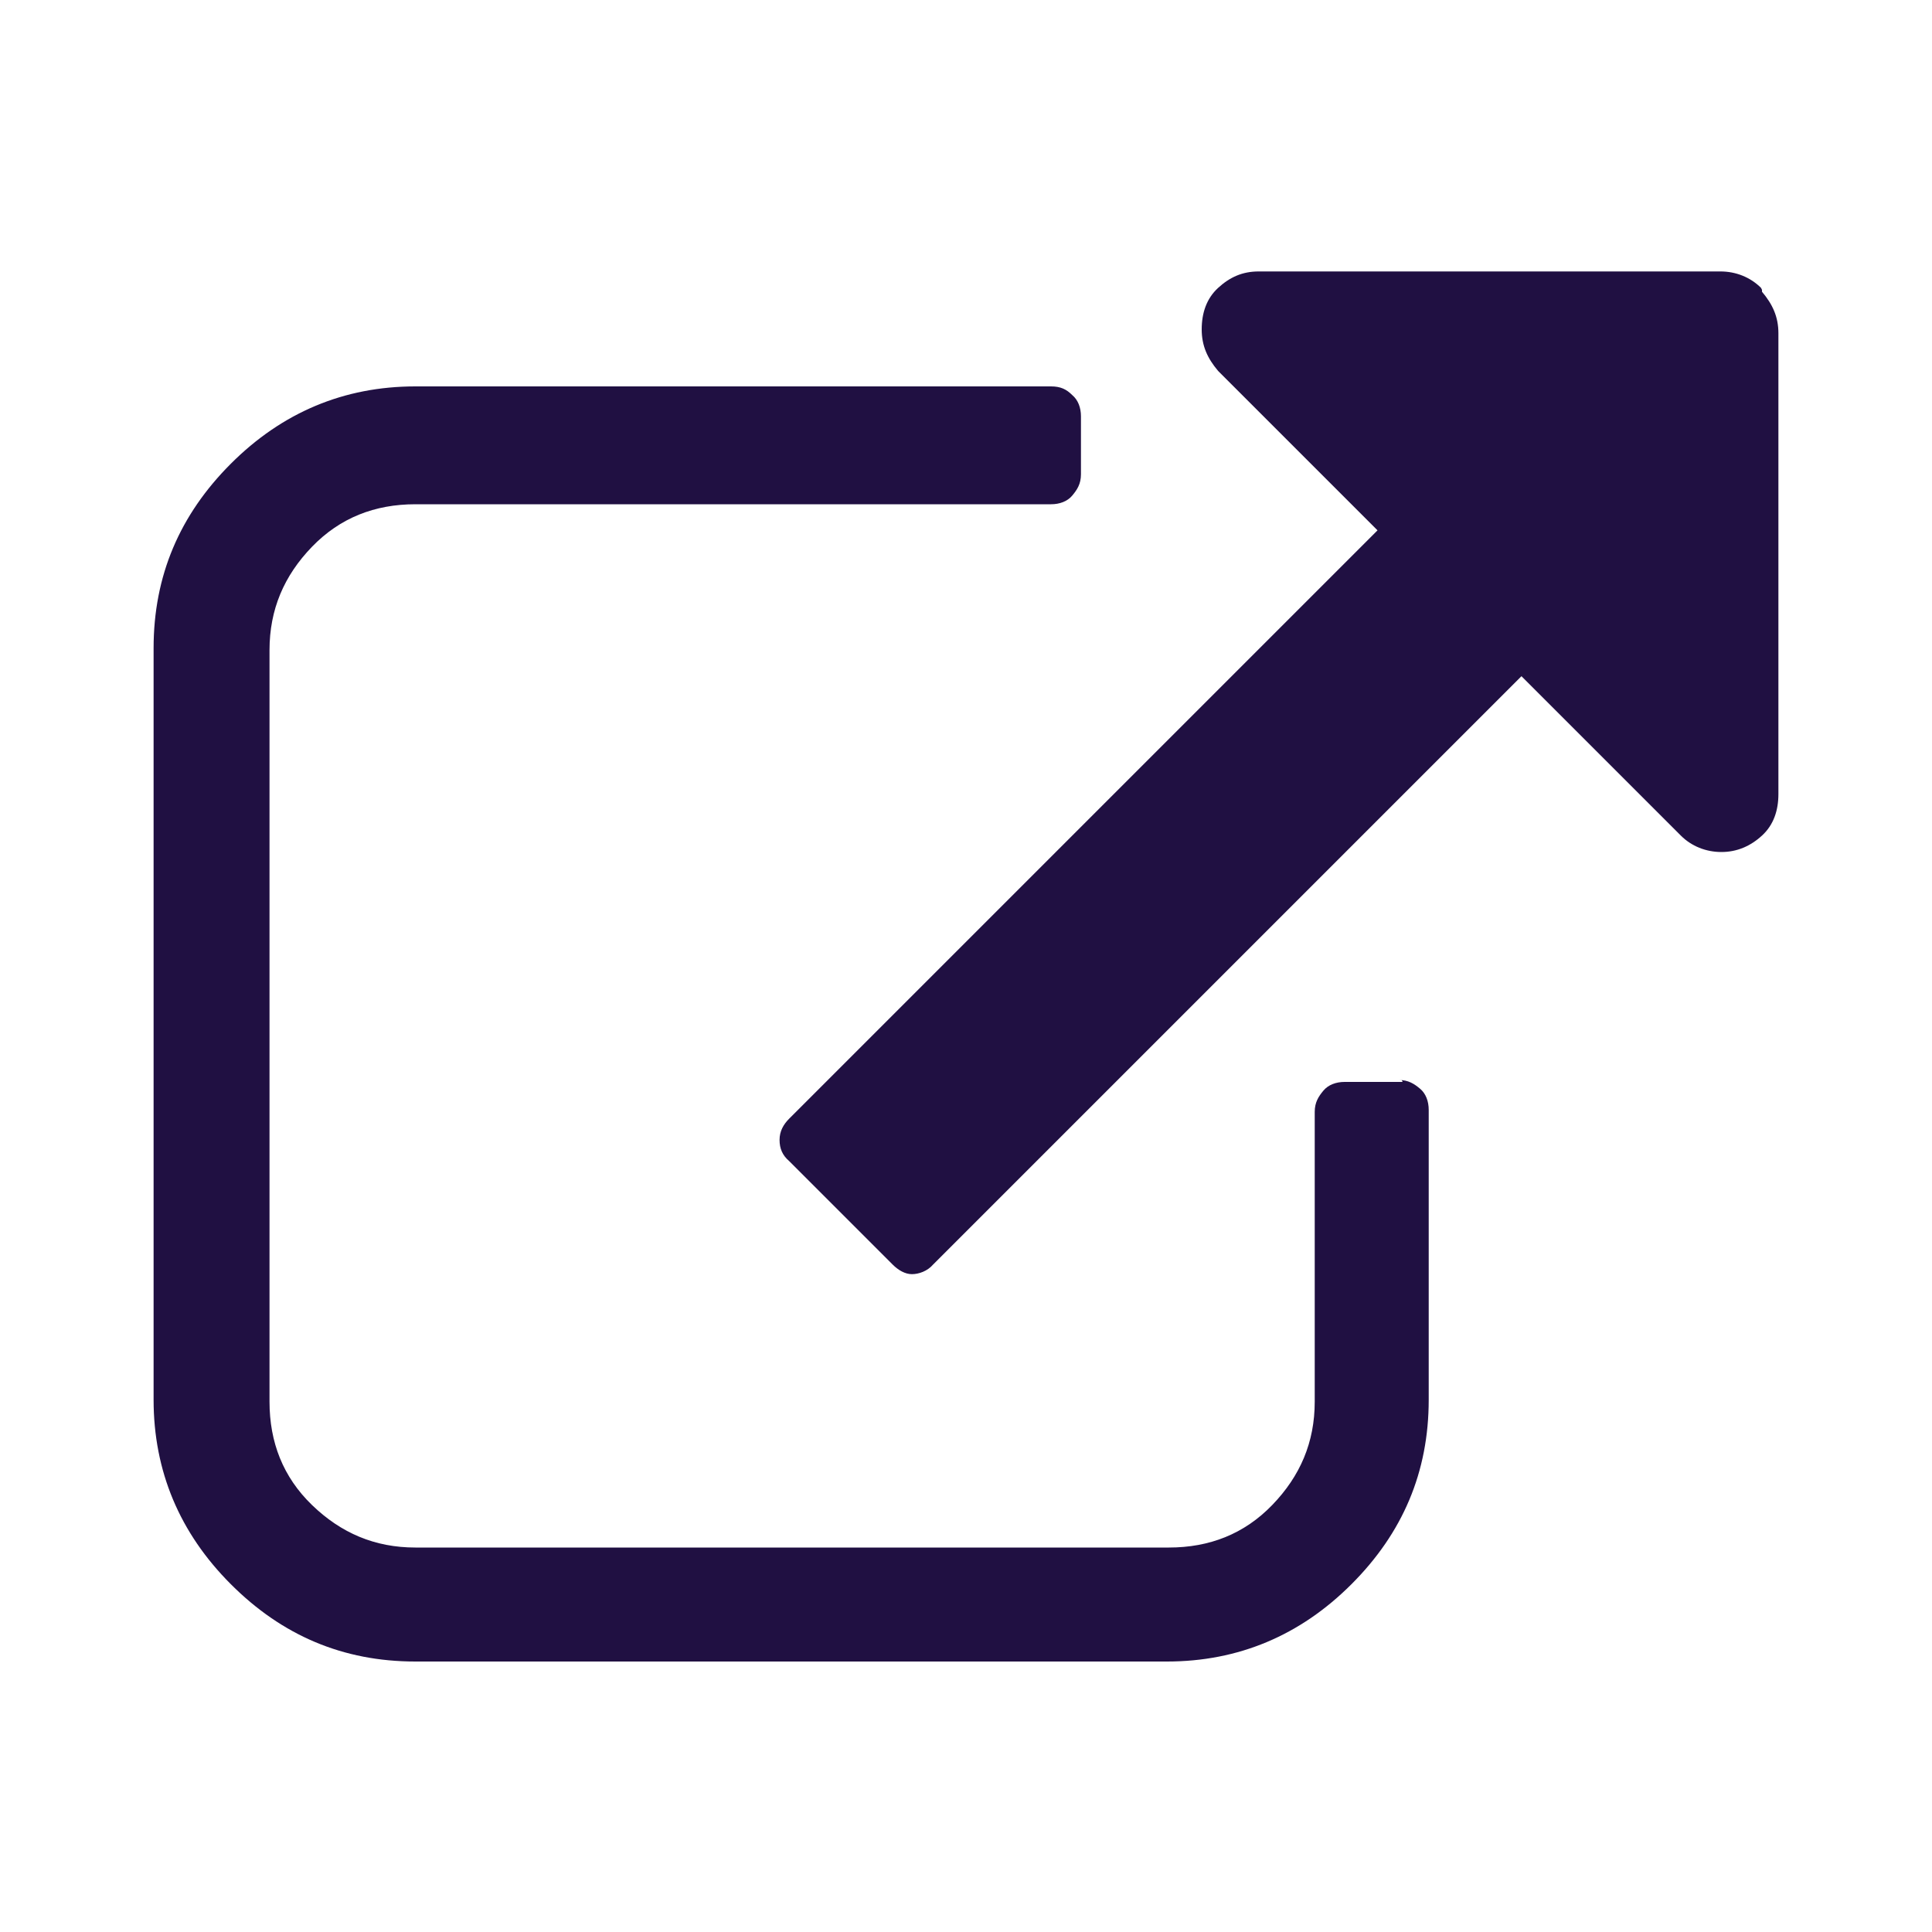<?xml version="1.0" encoding="UTF-8"?>
<svg xmlns="http://www.w3.org/2000/svg" version="1.1" viewBox="0 0 200 200">
  <defs>
    <style>
      .cls-1 {
        fill: #201042;
      }
    </style>
  </defs>
  <!-- Generator: Adobe Illustrator 28.6.0, SVG Export Plug-In . SVG Version: 1.2.0 Build 709)  -->
  <g>
    <g id="Layer_1">
      <g id="Layer_1-2" data-name="Layer_1">
        <g id="Layer_1-2">
          <g id="Layer_1-2-2" data-name="Layer_1-2">
            <g id="Layer_1-2-2">
              <g id="Layer_1-2-2-2" data-name="Layer_1-2-2">
                <g>
                  <path class="cls-1" d="M145.2,112h-6c-.9,0-1.7.3-2.2.9s-.9,1.2-.9,2.2v30c0,4.2-1.5,7.7-4.4,10.7s-6.5,4.4-10.7,4.4H43c-4.2,0-7.7-1.5-10.7-4.4s-4.4-6.5-4.4-10.7v-77.8c0-4.2,1.5-7.7,4.4-10.7s6.5-4.4,10.7-4.4h65.8c.9,0,1.7-.3,2.2-.9s.9-1.2.9-2.2v-6c0-.9-.3-1.7-.9-2.2-.6-.6-1.2-.9-2.2-.9H43c-7.4,0-13.8,2.7-19.1,8-5.3,5.3-8,11.6-8,19.1v77.8c0,7.4,2.7,13.8,8,19.1,5.3,5.3,11.6,8,19.1,8h77.8c7.4,0,13.8-2.7,19.1-8,5.3-5.3,8-11.6,8-19.1v-30c0-.9-.3-1.7-.9-2.2s-1.2-.9-2.2-.9h.3Z"/>
                  <path class="cls-1" d="M182.3,29.8c-1.1-1.1-2.6-1.7-4.2-1.7h-47.8c-1.7,0-3,.6-4.2,1.7s-1.7,2.6-1.7,4.3.6,3,1.7,4.3l16.5,16.5-60.9,60.9c-.6.6-1,1.3-1,2.2s.3,1.6,1,2.2l10.7,10.7c.6.6,1.3,1,2,1s1.6-.3,2.2-1l60.9-60.9,16.5,16.5c1.1,1.1,2.6,1.7,4.2,1.7s3-.6,4.2-1.7,1.7-2.6,1.7-4.3v-47.7c0-1.7-.6-3-1.7-4.3v-.2h0Z"/>
                </g>
              </g>
            </g>
          </g>
        </g>
      </g>
    </g>
  </g>
</svg>